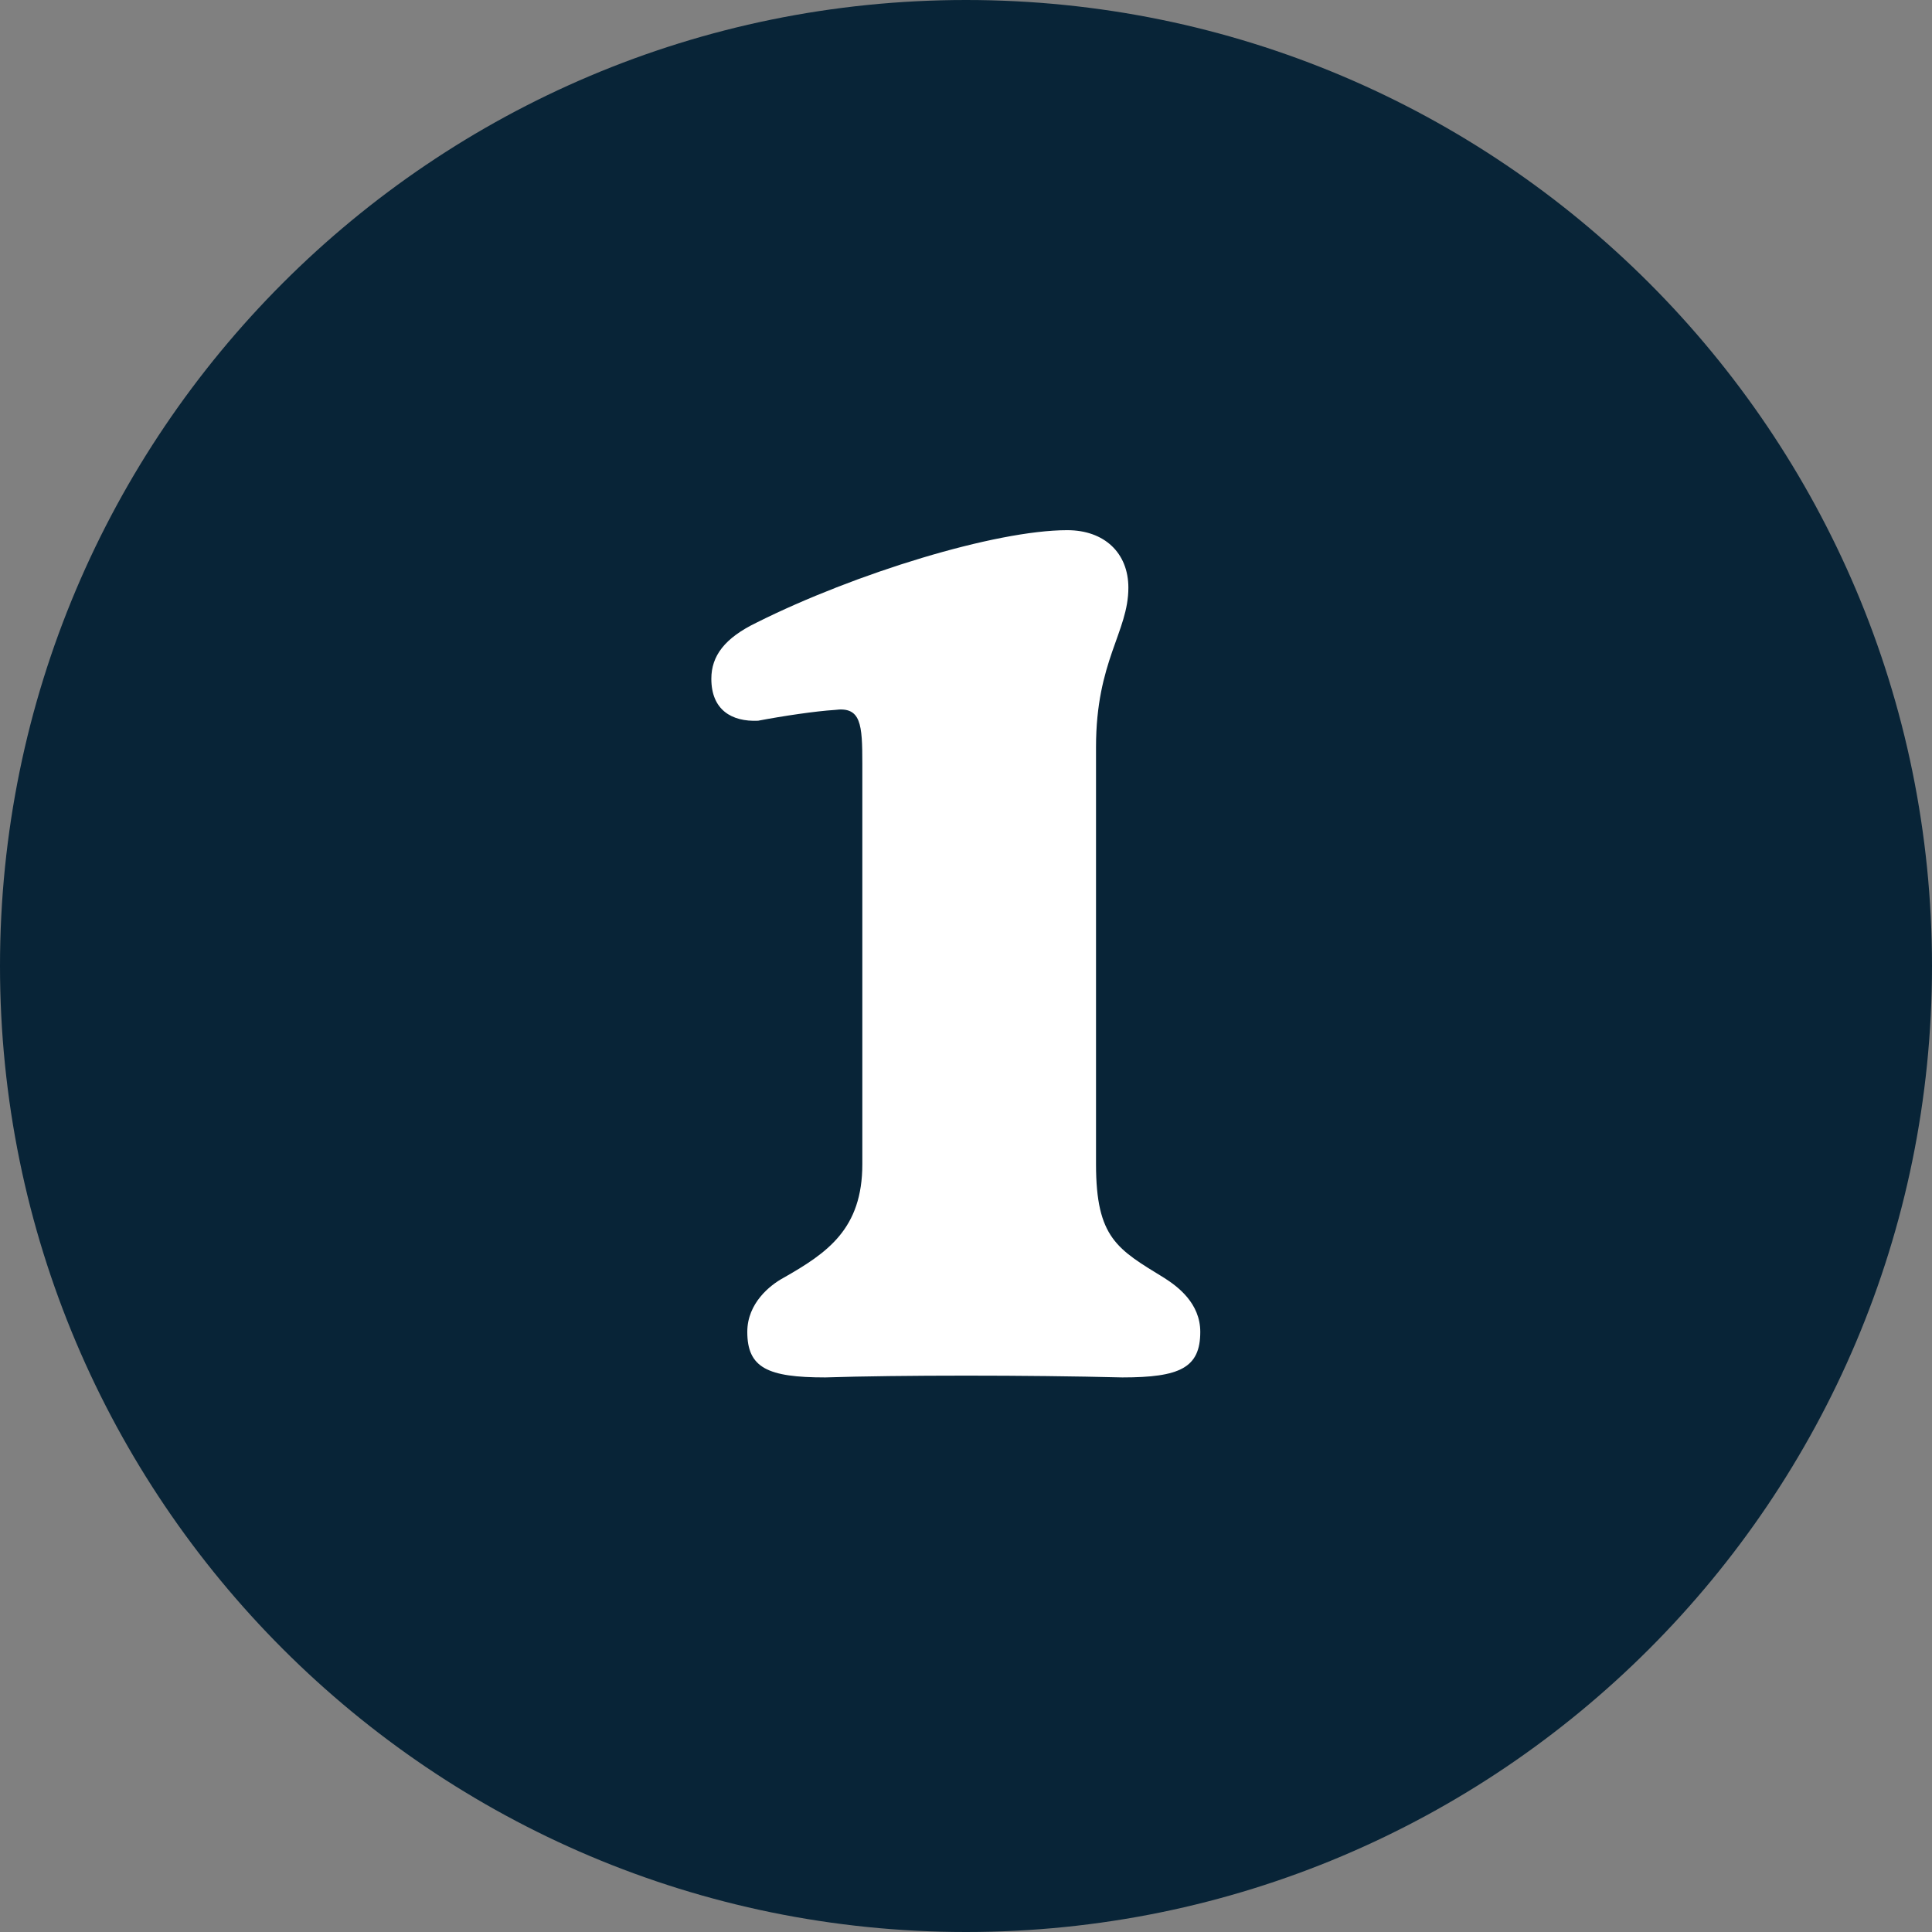 <svg xmlns="http://www.w3.org/2000/svg" xmlns:xlink="http://www.w3.org/1999/xlink" width="1080" viewBox="0 0 810 810" height="1080" preserveAspectRatio="xMidYMid meet"><rect x="0" y="0" width="810" height="810" fill="#808080" stroke="none"/><defs><g></g><clipPath id="3d932487e6"><path d="M 405 0 C 181.324 0 0 181.324 0 405 C 0 628.676 181.324 810 405 810 C 628.676 810 810 628.676 810 405 C 810 181.324 628.676 0 405 0 Z M 405 0 " clip-rule="nonzero"></path></clipPath></defs><g clip-path="url(#3d932487e6)"><rect x="-81" width="972" fill="#082437" y="-81" height="972" fill-opacity="1"></rect></g><g fill="#ffffff" fill-opacity="1"><g transform="translate(293.209, 577.492)"><g><path d="M 52.754 0 C 83.902 -1.004 137.664 -1.004 177.352 0 C 201.469 0 210.012 -4.02 210.012 -19.094 C 210.012 -31.148 200.465 -38.184 194.938 -41.699 C 175.344 -53.758 166.301 -58.281 166.301 -89.43 L 166.301 -264.273 C 166.301 -300.445 179.867 -312.504 179.867 -331.094 C 179.867 -345.664 169.816 -355.211 154.242 -355.211 C 124.098 -355.211 65.312 -337.121 24.117 -316.523 C 10.551 -309.992 5.023 -302.457 5.023 -292.91 C 5.023 -279.848 13.566 -274.824 24.617 -275.324 C 35.168 -277.336 48.734 -279.344 56.773 -279.848 C 67.828 -281.355 68.328 -273.816 68.328 -257.238 L 68.328 -89.43 C 68.328 -62.301 53.758 -52.25 35.168 -41.699 C 29.645 -38.688 20.098 -31.148 20.098 -19.094 C 20.098 -4.02 28.637 0 52.754 0 Z M 52.754 0 "></path></g></g></g></svg>